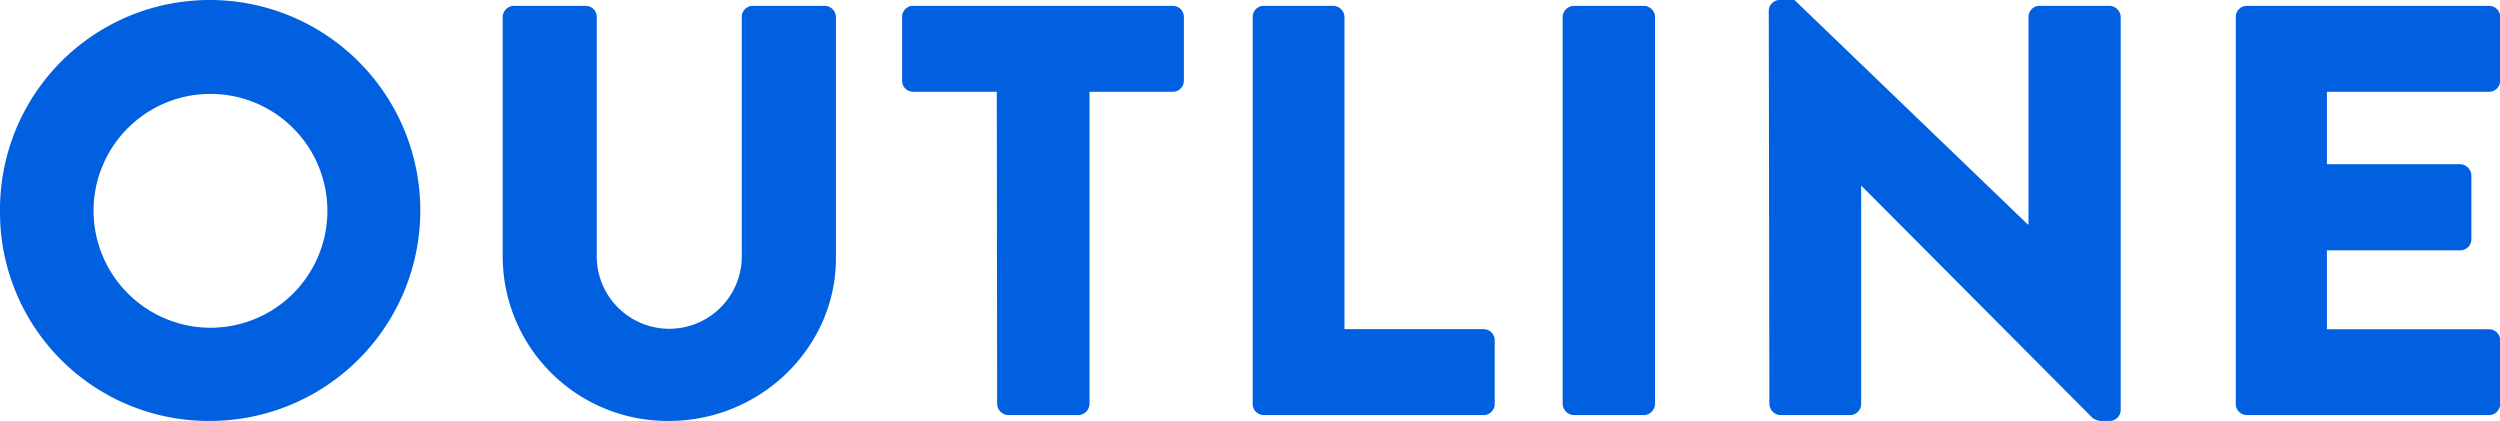 <svg xmlns="http://www.w3.org/2000/svg" viewBox="0 0 282.23 47.52"><defs><style>.cls-1{fill:#0160df;}</style></defs><g id="レイヤー_2" data-name="レイヤー 2"><g id="recruit_contact" data-name="recruit,contact"><path class="cls-1" d="M23.69,0a23.76,23.76,0,1,1,0,47.52A23.55,23.55,0,0,1,0,23.82,23.65,23.65,0,0,1,23.69,0Zm0,37A13.2,13.2,0,1,0,10.56,23.82,13.23,13.23,0,0,0,23.69,37Z"/><path class="cls-1" d="M56.75,1.91A1.29,1.29,0,0,1,58,.66h8.12a1.25,1.25,0,0,1,1.25,1.25V28.64a8.19,8.19,0,1,0,16.37,0V1.91A1.25,1.25,0,0,1,85,.66h8.12a1.29,1.29,0,0,1,1.25,1.25V29.17c0,10-8.44,18.35-18.87,18.35A18.61,18.61,0,0,1,56.75,29.17Z"/><path class="cls-1" d="M112.53,10.36h-9.44a1.24,1.24,0,0,1-1.25-1.25V1.91A1.24,1.24,0,0,1,103.09.66h29.3a1.25,1.25,0,0,1,1.26,1.25v7.2a1.25,1.25,0,0,1-1.26,1.25H123V45.6a1.31,1.31,0,0,1-1.26,1.26h-7.92a1.3,1.3,0,0,1-1.25-1.26Z"/><path class="cls-1" d="M141.42,1.91A1.24,1.24,0,0,1,142.67.66h7.85a1.3,1.3,0,0,1,1.26,1.25V37.16h15.7a1.25,1.25,0,0,1,1.26,1.25V45.6a1.26,1.26,0,0,1-1.26,1.26H142.67a1.25,1.25,0,0,1-1.25-1.26Z"/><path class="cls-1" d="M176.41,1.91A1.3,1.3,0,0,1,177.67.66h7.92a1.29,1.29,0,0,1,1.25,1.25V45.6a1.3,1.3,0,0,1-1.25,1.26h-7.92a1.31,1.31,0,0,1-1.26-1.26Z"/><path class="cls-1" d="M199.68,1.19A1.24,1.24,0,0,1,200.93,0h1.65l26.34,25.34H229V1.91A1.25,1.25,0,0,1,230.23.66h7.92a1.3,1.3,0,0,1,1.26,1.25V46.33a1.25,1.25,0,0,1-1.26,1.19H237.1a2,2,0,0,1-.86-.33L210.17,21h-.06V45.6a1.26,1.26,0,0,1-1.26,1.26H201a1.3,1.3,0,0,1-1.25-1.26Z"/><path class="cls-1" d="M252.4,1.91A1.25,1.25,0,0,1,253.65.66H281a1.25,1.25,0,0,1,1.25,1.25v7.2A1.25,1.25,0,0,1,281,10.36H262.69v8.18h15.05A1.31,1.31,0,0,1,279,19.8V27a1.26,1.26,0,0,1-1.26,1.26H262.69v8.91H281a1.25,1.25,0,0,1,1.25,1.25V45.6A1.26,1.26,0,0,1,281,46.86H253.65a1.26,1.26,0,0,1-1.25-1.26Z"/></g></g></svg>